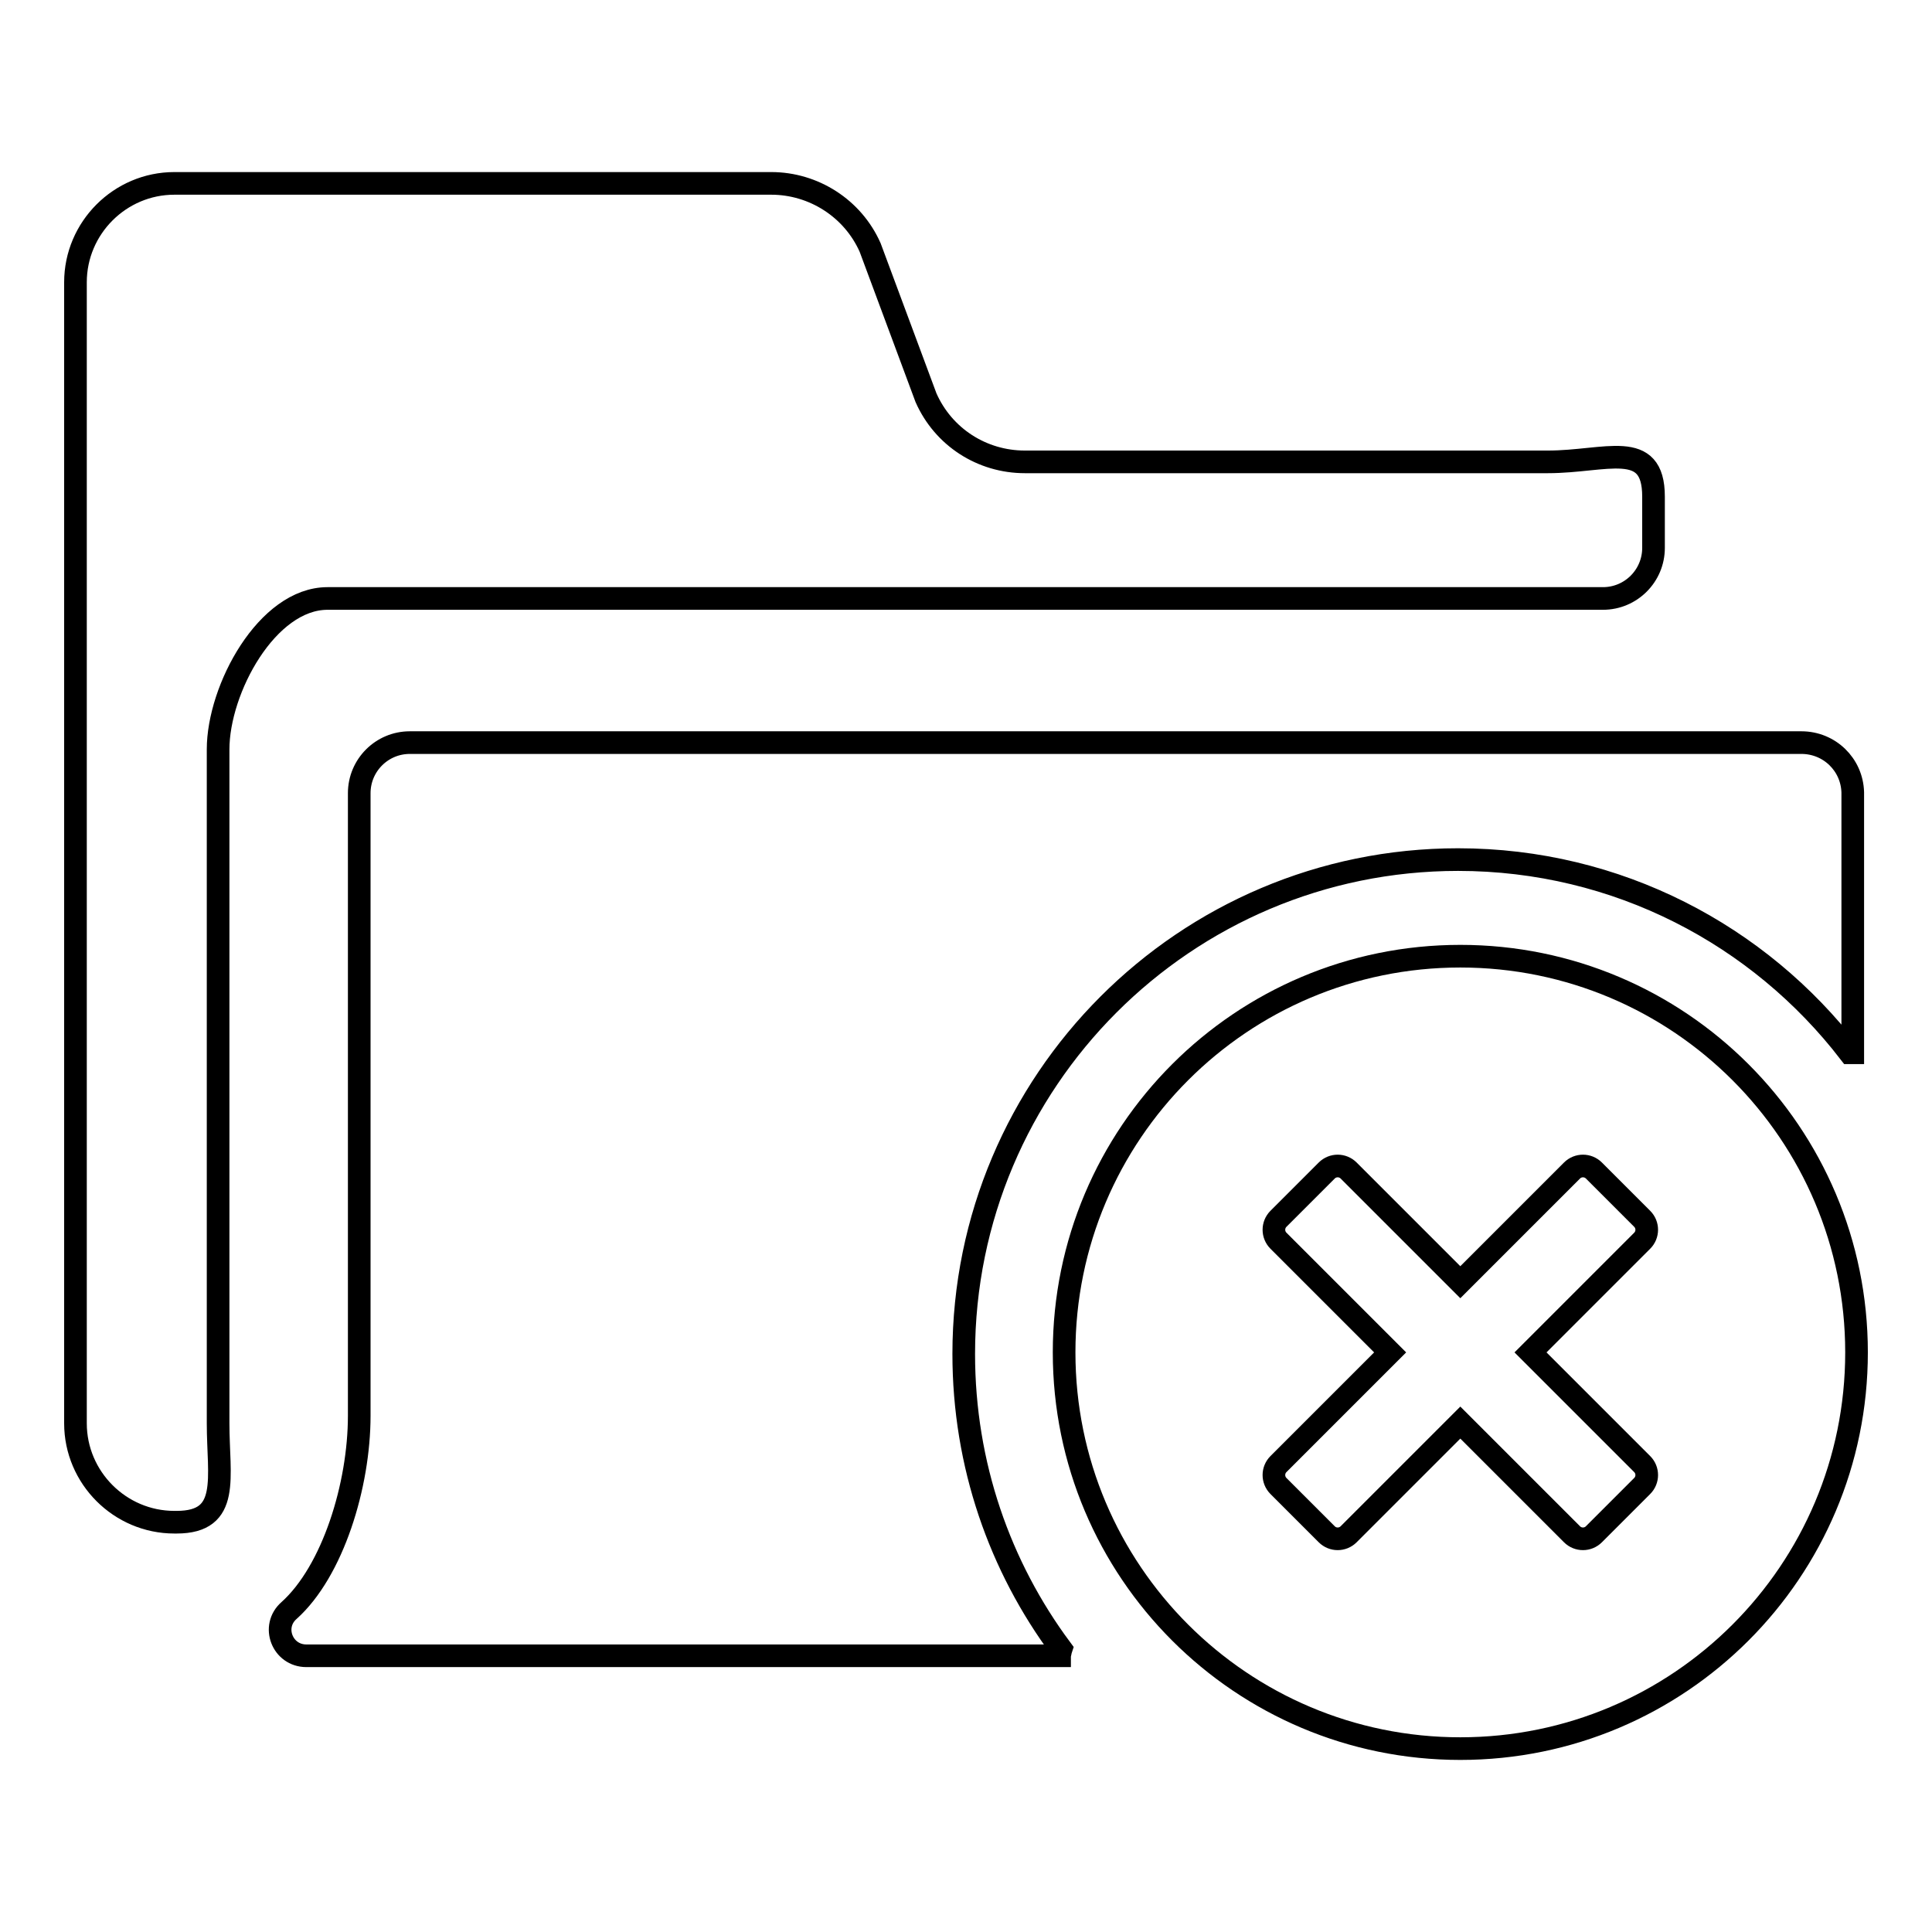<?xml version="1.0" encoding="utf-8"?>
<!-- Svg Vector Icons : http://www.onlinewebfonts.com/icon -->
<!DOCTYPE svg PUBLIC "-//W3C//DTD SVG 1.1//EN" "http://www.w3.org/Graphics/SVG/1.1/DTD/svg11.dtd">
<svg version="1.1" xmlns="http://www.w3.org/2000/svg" xmlns:xlink="http://www.w3.org/1999/xlink" x="0px" y="0px" viewBox="0 0 256 256" enable-background="new 0 0 256 256" xml:space="preserve">
<g><g><path stroke-width="3" fill-opacity="0" stroke="#000000"  d="M115.3,32.8c-2.3-5.2-7.5-8.5-13.1-8.5H23.1c-7.2,0-13.1,5.9-13.1,13.1v151.2c0,7.2,5.9,13.1,13.1,13.1h0.3c7.2,0,5.5-5.9,5.5-13.1V99.3c0-8,6.5-20,14.5-20h169c3.7,0,6.7-3,6.7-6.7v-6.8c0-7.7-6.3-4.6-14-4.6h-69.3c-5.7,0-10.8-3.3-13.1-8.5L115.3,32.8L115.3,32.8z"/><path stroke-width="3" fill-opacity="0" stroke="#000000"  d="M193.5,126.7c-29,0-52.5,23.5-52.5,52.5c0,29,23.5,52.5,52.5,52.5s52.5-23.5,52.5-52.5C246,150.2,222.5,126.7,193.5,126.7z M217.6,194c0.8,0.8,0.8,2.1,0,2.9l-6.4,6.4c-0.8,0.8-2.1,0.8-2.9,0l-14.8-14.8l-14.8,14.8c-0.8,0.8-2.1,0.8-2.9,0l-6.4-6.4c-0.8-0.8-0.8-2.1,0-2.9l14.8-14.8l-14.8-14.8c-0.8-0.8-0.8-2.1,0-2.9l6.4-6.4c0.8-0.8,2.1-0.8,2.9,0l14.8,14.8l14.8-14.8c0.8-0.8,2.1-0.8,2.9,0l6.4,6.4c0.8,0.8,0.8,2.1,0,2.9l-14.8,14.8L217.6,194L217.6,194z"/><path stroke-width="3" fill-opacity="0" stroke="#000000"  d="M238.7,98.4H54.3c-3.7,0-6.7,3-6.7,6.7v82.5c0,9.2-3.5,20.6-9.3,25.8c-2.4,2.1-0.9,6,2.3,6h99.8c0,0,0,0,0-0.1c0.1-0.3,0.1-0.5,0.2-0.8c-8.1-10.9-12.9-24.4-12.9-39.1c0-36.1,29.3-65.5,65.5-65.5c21.1,0,39.9,10,51.9,25.6c0.1,0,0.2,0,0.4,0V105C245.4,101.3,242.4,98.4,238.7,98.4z"/></g></g>
</svg>